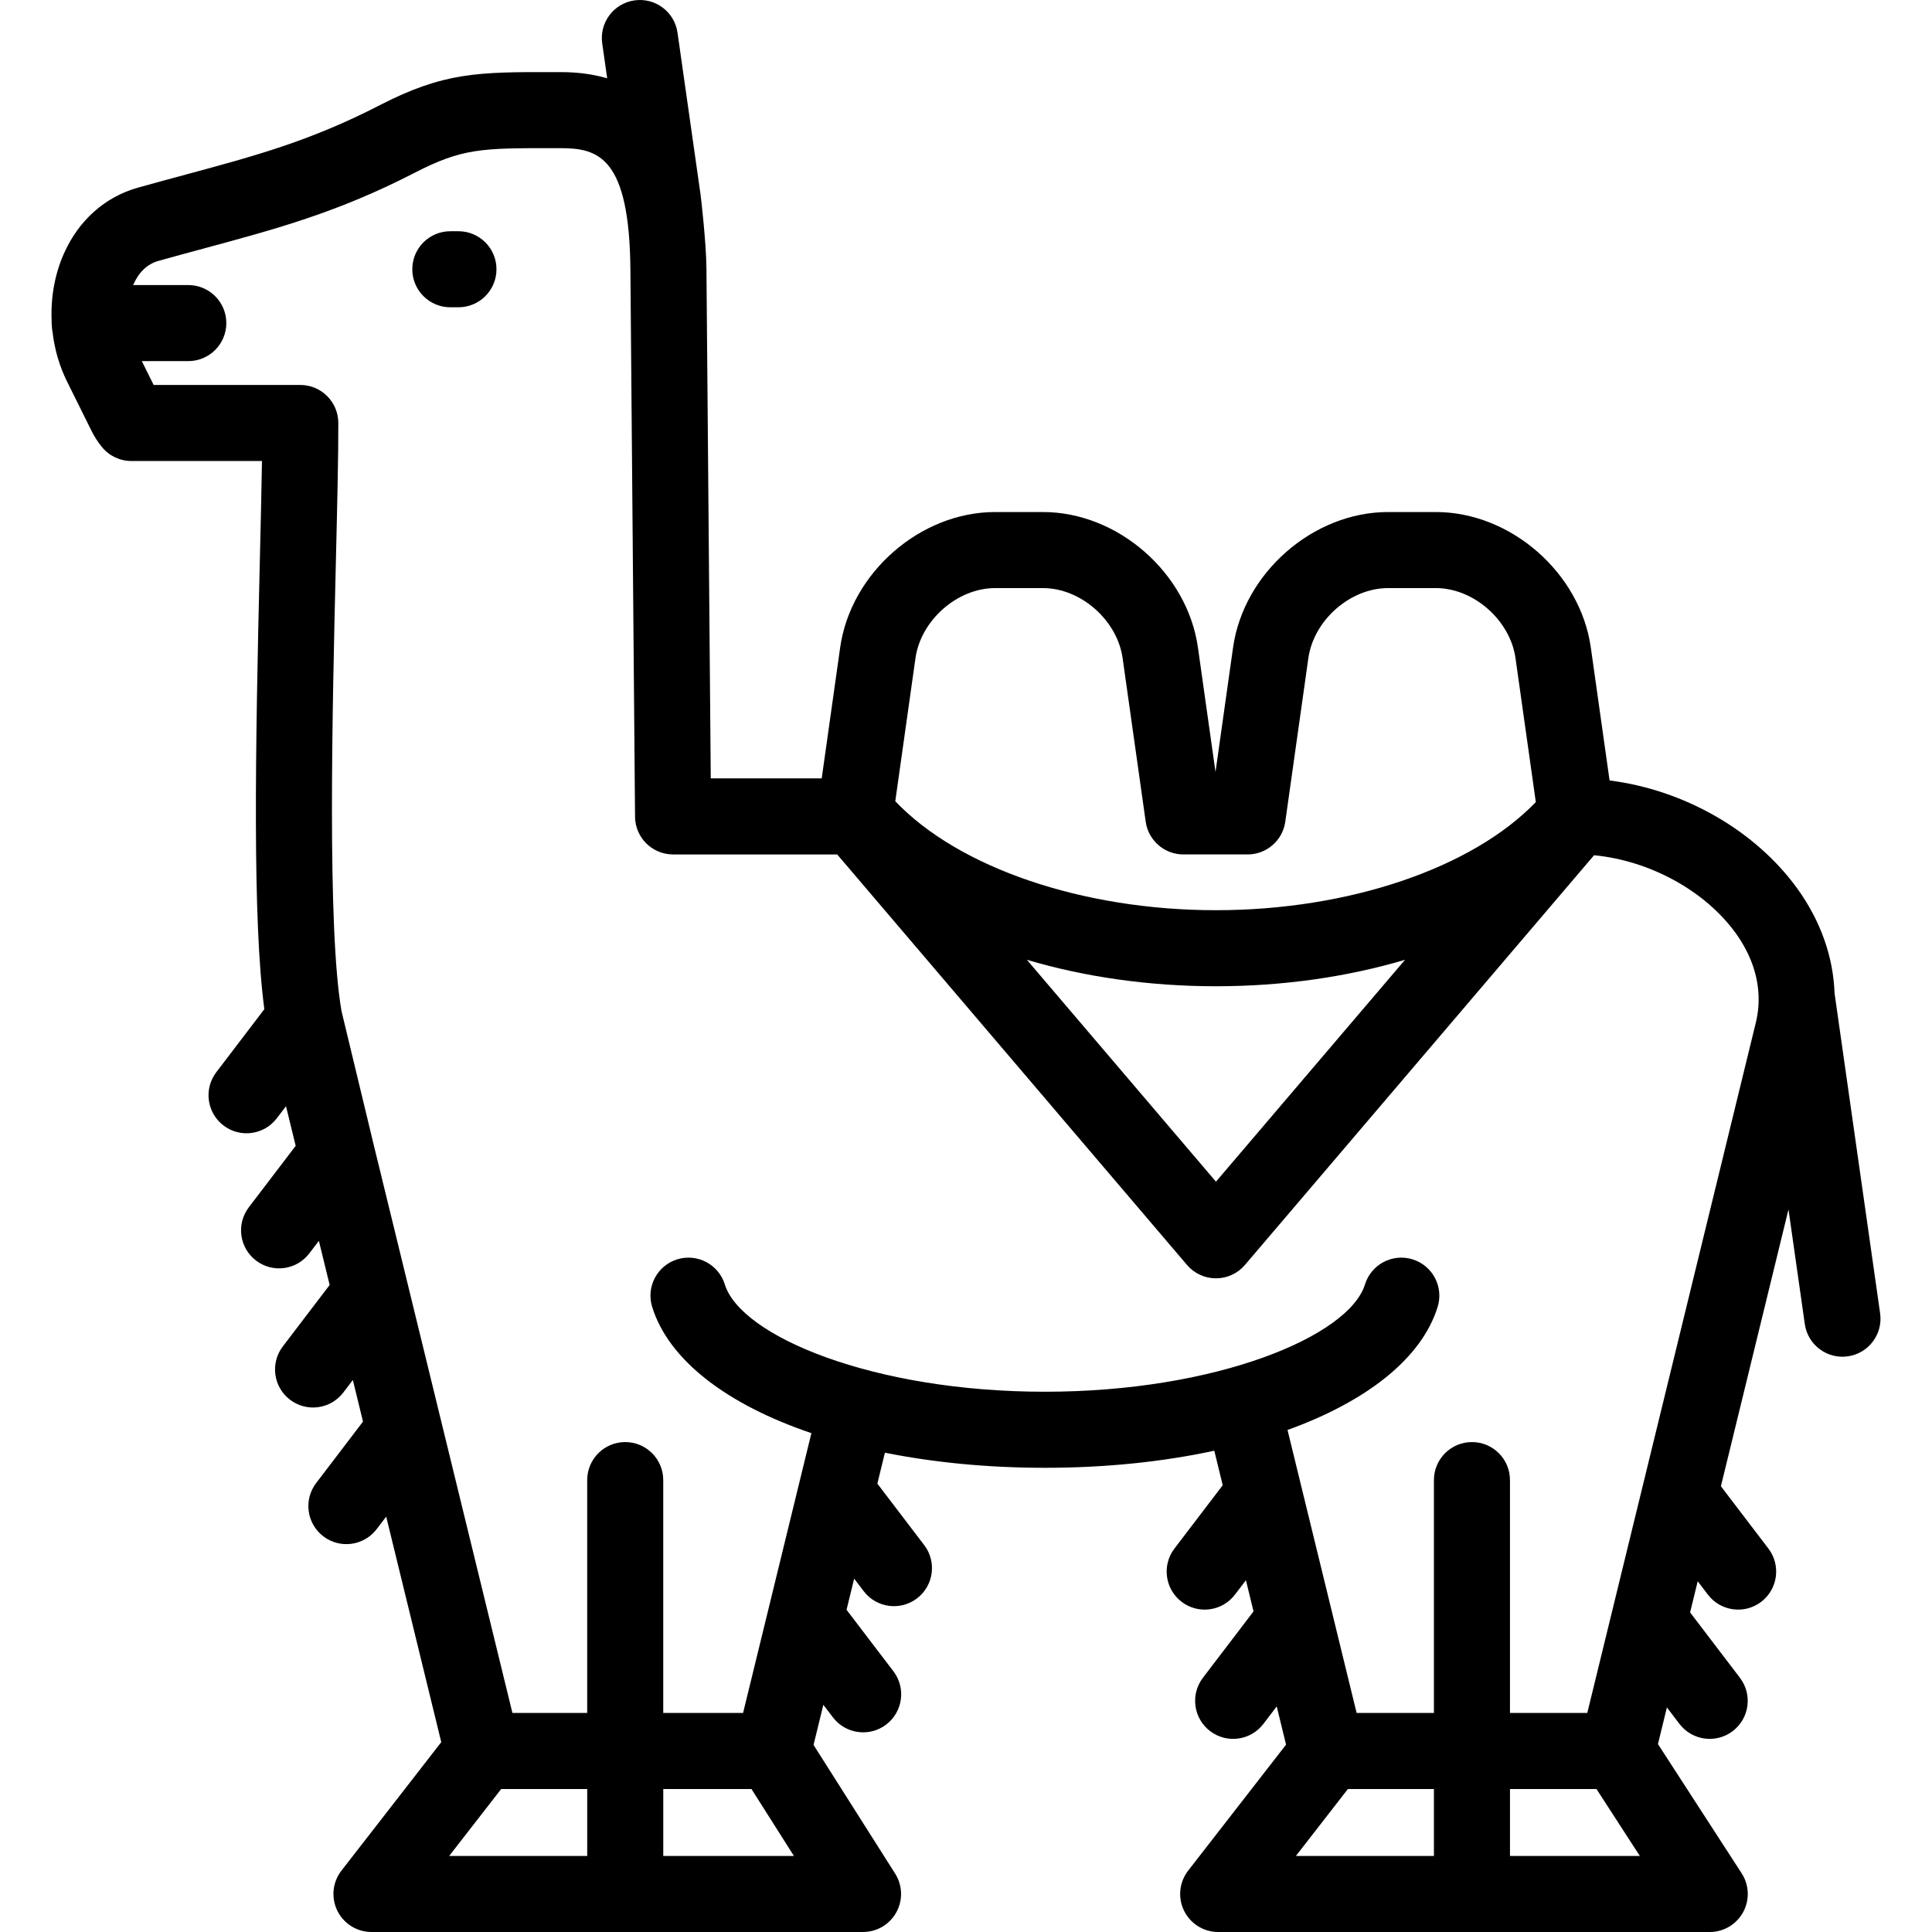 <?xml version="1.0" encoding="iso-8859-1"?>
<!-- Generator: Adobe Illustrator 19.0.0, SVG Export Plug-In . SVG Version: 6.00 Build 0)  -->
<svg version="1.1" id="Capa_1" xmlns="http://www.w3.org/2000/svg" xmlns:xlink="http://www.w3.org/1999/xlink" x="0px" y="0px"
	 viewBox="0 0 457.273 457.273" style="enable-background:new 0 0 457.273 457.273;" xml:space="preserve">
<path id="XMLID_231_" d="M444.993,310.845l-10.783-75.758c-0.303-8.593-3.285-17.1-8.78-24.727
	c-9.9-13.742-26.75-23.402-44.469-25.638l-4.438-31.455c-2.495-17.688-18.949-32.077-36.68-32.077l0,0h-11.318v0.001l0-0.001
	c-17.729,0-34.184,14.39-36.681,32.077l-4.154,29.454l-4.156-29.455c-2.496-17.687-18.951-32.076-36.682-32.076h-11.318
	c-17.729,0-34.184,14.39-36.681,32.076l-4.368,30.964h-26.258l-1.021-120.578c-0.055-6.477-1.351-17.295-1.386-17.543l-5.463-38.377
	c-0.701-4.921-5.258-8.342-10.179-7.642s-8.342,5.258-7.642,10.179l1.176,8.262c-3.156-0.922-6.782-1.464-10.944-1.464h-1.633
	c-17.899-0.039-26.043-0.009-41.302,7.856c-16.361,8.429-29.389,11.947-45.883,16.4c-3.588,0.969-7.329,1.979-11.288,3.088
	c-7.8,2.184-14.024,7.72-17.527,15.59c-2.15,4.831-3.118,10.254-2.92,15.648c-0.024,0.27,0.057,2.31,0.232,3.013
	c0.477,4.034,1.612,7.986,3.401,11.593l5.802,11.696c0.664,1.349,1.489,2.636,2.451,3.825c1.709,2.111,4.28,3.338,6.996,3.338
	h30.909c-0.101,6.634-0.294,14.738-0.507,23.645c-1.088,45.447-1.737,85.126,1.07,106.094l-11.371,14.92
	c-3.013,3.953-2.25,9.601,1.703,12.613c3.954,3.015,9.602,2.252,12.613-1.703l2.181-2.86l2.288,9.375l-11.086,14.547
	c-3.013,3.953-2.25,9.601,1.703,12.613c3.953,3.015,9.602,2.252,12.613-1.703l2.261-2.967l2.551,10.445l-11.086,14.547
	c-3.013,3.953-2.25,9.601,1.703,12.613c3.956,3.015,9.603,2.25,12.613-1.703l2.261-2.966l2.403,9.844l-11.088,14.547
	c-3.013,3.954-2.251,9.601,1.702,12.614c3.954,3.014,9.601,2.251,12.614-1.702l2.262-2.969l13.033,53.381l-23.626,30.411
	c-2.108,2.714-2.487,6.392-0.977,9.478c1.511,3.087,4.647,5.044,8.084,5.044h116.345c3.282,0,6.304-1.787,7.886-4.663
	c1.582-2.875,1.473-6.385-0.285-9.156l-19.312-30.458l2.318-9.495l2.264,2.97c3.013,3.953,8.66,4.718,12.613,1.703
	c3.954-3.013,4.716-8.66,1.703-12.613l-11.089-14.55l1.8-7.371l2.262,2.968c3.011,3.953,8.657,4.717,12.613,1.703
	c3.953-3.013,4.716-8.659,1.703-12.613l-11.086-14.549l1.788-7.323c11.521,2.317,24.31,3.578,37.865,3.578
	c14.438,0,28.001-1.429,40.095-4.043l1.994,8.166l-11.425,14.987c-3.013,3.953-2.251,9.601,1.702,12.614
	c3.954,3.012,9.601,2.251,12.614-1.702l2.599-3.41l1.8,7.372l-11.981,15.722c-3.013,3.953-2.25,9.601,1.703,12.613
	c3.954,3.014,9.602,2.252,12.613-1.703l3.156-4.142l2.209,9.049l-23.171,29.825c-2.108,2.714-2.487,6.392-0.977,9.478
	c1.511,3.087,4.647,5.044,8.084,5.044h116.344c3.298,0,6.331-1.804,7.907-4.701c1.575-2.896,1.439-6.424-0.354-9.191l-19.811-30.587
	l2.117-8.673l2.972,3.898c3.012,3.953,8.659,4.717,12.613,1.703c3.954-3.013,4.716-8.66,1.703-12.613l-11.797-15.479l1.8-7.372
	l2.413,3.166c3.013,3.953,8.66,4.715,12.613,1.703c3.953-3.013,4.716-8.66,1.703-12.613l-11.238-14.747l15.996-65.513l3.861,27.128
	c0.701,4.922,5.264,8.349,10.179,7.642C442.272,320.323,445.693,315.766,444.993,310.845z M216.676,155.782
	c1.27-8.993,9.904-16.592,18.856-16.592h11.318c8.953,0,17.589,7.598,18.857,16.592l5.462,38.706
	c0.627,4.44,4.428,7.742,8.912,7.742h15.213c4.485,0,8.285-3.302,8.912-7.743l5.459-38.705c1.271-8.993,9.905-16.592,18.857-16.592
	l0-0.001v0.001h11.318c8.953,0,17.589,7.598,18.856,16.592l4.807,34.056c-15.037,15.632-44.252,25.593-75.707,25.593
	c-31.59,0-60.92-10.047-75.898-25.794L216.676,155.782z M332.549,227.168l-44.751,52.516l-44.751-52.516
	c13.69,4.058,28.921,6.263,44.751,6.263S318.858,231.226,332.549,227.168z M138.983,439.273h-32.67l12.31-15.844h20.36V439.273z
	 M156.983,439.273v-15.844h20.877l10.046,15.844H156.983z M339.388,439.273h-32.67l12.31-15.844h20.36V439.273z M357.388,439.273
	v-15.844h20.471l10.262,15.844H357.388z M415.562,242.104l-39.878,163.325h-18.297v-55.114c0-4.971-4.029-9-9-9s-9,4.029-9,9v55.114
	h-18.297l-16.353-66.979c18.751-6.762,31.754-16.944,35.529-29.121c1.472-4.748-1.185-9.79-5.932-11.262
	c-4.748-1.475-9.791,1.185-11.262,5.932c-3.803,12.269-35.152,25.403-75.761,25.403s-71.958-13.135-75.76-25.402
	c-1.471-4.749-6.516-7.397-11.261-5.933c-4.748,1.472-7.404,6.514-5.933,11.261c3.918,12.64,17.776,23.13,37.687,29.876
	l-16.17,66.225h-18.894v-55.114c0-4.971-4.029-9-9-9s-9,4.029-9,9v55.114h-17.698l-16.825-68.913
	c-0.022-0.1-0.047-0.199-0.073-0.298l-7.817-32.021c-0.025-0.111-0.052-0.222-0.081-0.331l-7.977-32.672
	c-0.016-0.065-0.031-0.131-0.048-0.196c0,0-7.578-31.447-7.624-31.657c-3.419-19.512-2.18-71.301-1.347-106.15
	c0.326-13.614,0.607-25.372,0.584-33.103c-0.015-4.96-4.04-8.973-9-8.973H36.366l-2.801-5.647h11.002c4.971,0,9-4.029,9-9
	s-4.029-9-9-9H31.515c0.021-0.049,0.042-0.098,0.063-0.146c1.32-2.967,3.317-4.843,5.936-5.575
	c3.903-1.094,7.591-2.089,11.128-3.044c16.833-4.545,31.371-8.471,49.437-17.778c11.375-5.864,15.947-5.879,33.049-5.856h1.64
	c8.861,0,16.214,2.162,16.438,28.737l1.098,129.502c0.042,4.94,4.06,8.924,9,8.924h38.846l82.8,97.166
	c1.71,2.007,4.214,3.163,6.851,3.163s5.141-1.156,6.851-3.163l82.635-96.973c13.215,1.249,26.336,8.456,33.542,18.458
	C414.204,225.572,417.769,233.063,415.562,242.104z M117.508,63.729c0,4.971-4.029,9-9,9h-1.924c-4.971,0-9-4.029-9-9s4.029-9,9-9
	h1.924C113.478,54.729,117.508,58.758,117.508,63.729z"/>
<g>
</g>
<g>
</g>
<g>
</g>
<g>
</g>
<g>
</g>
<g>
</g>
<g>
</g>
<g>
</g>
<g>
</g>
<g>
</g>
<g>
</g>
<g>
</g>
<g>
</g>
<g>
</g>
<g>
</g>
</svg>

